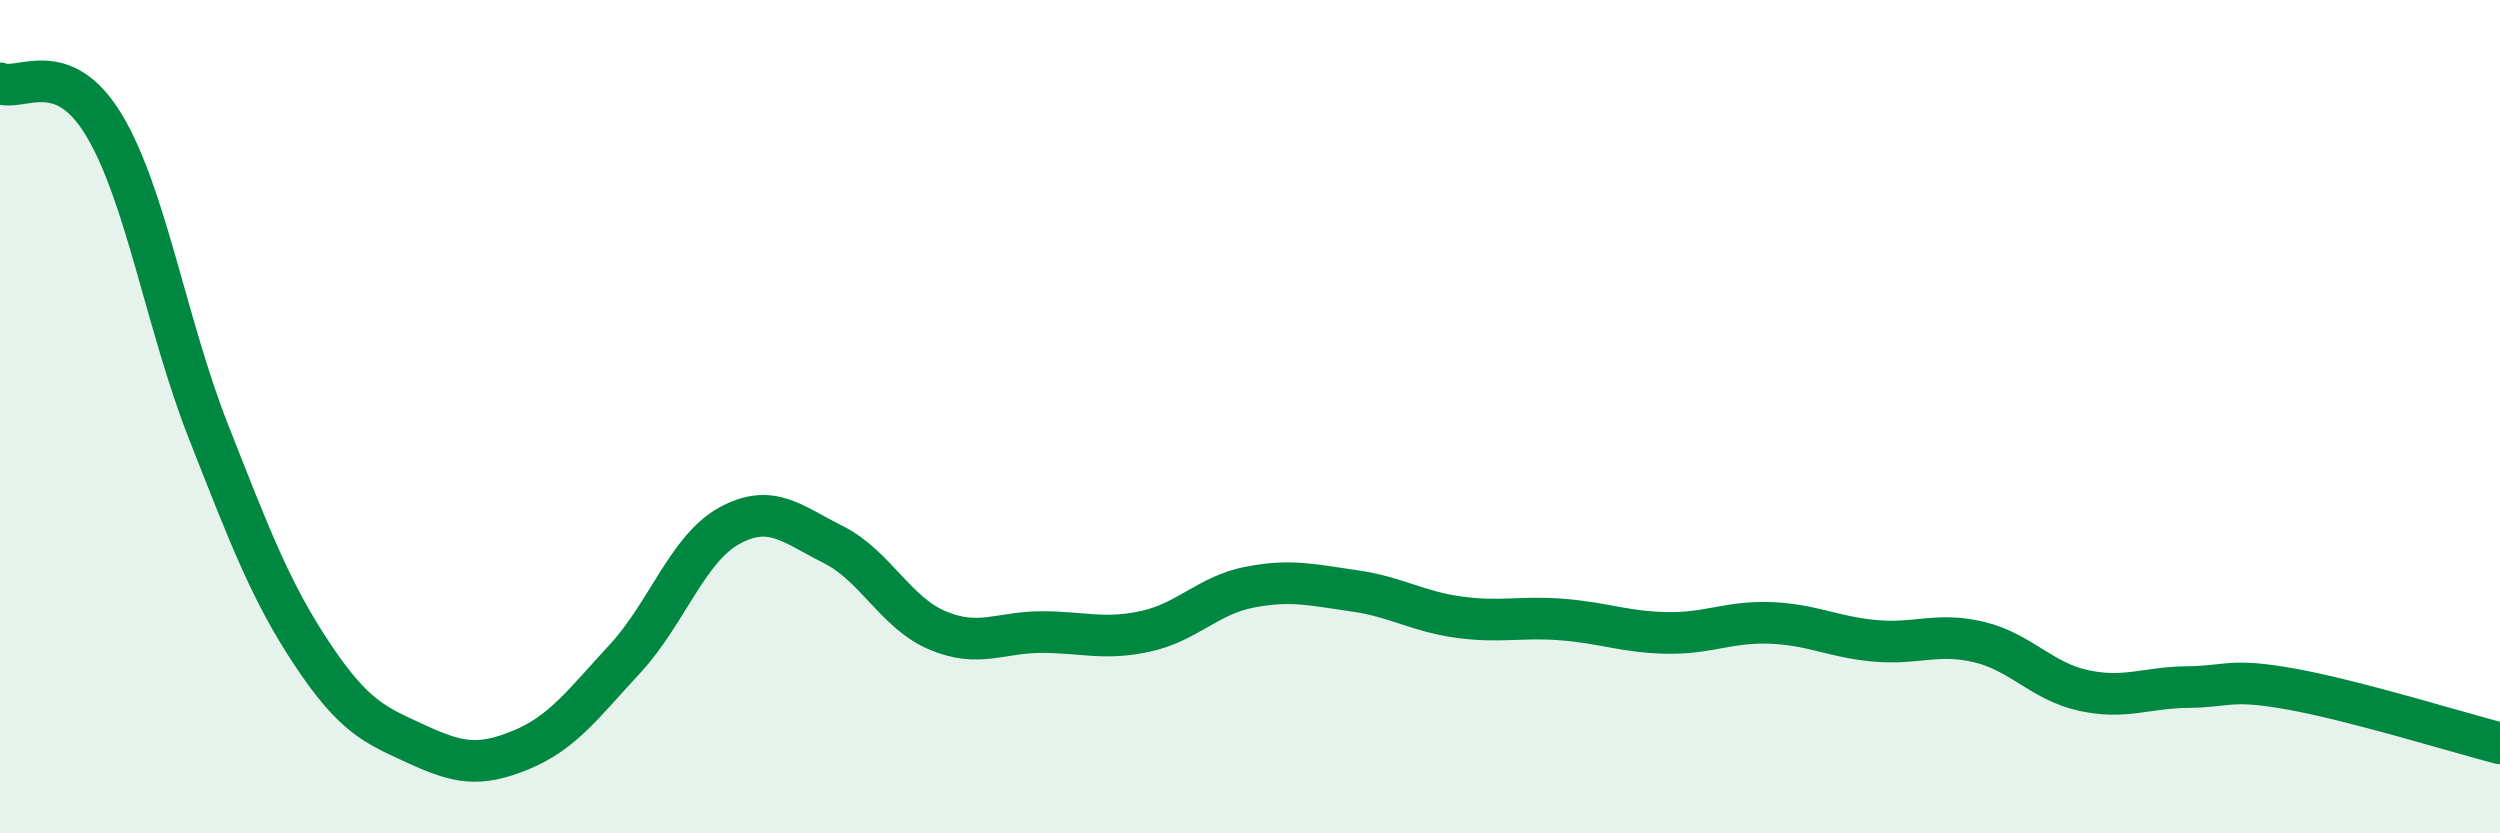
    <svg width="60" height="20" viewBox="0 0 60 20" xmlns="http://www.w3.org/2000/svg">
      <path
        d="M 0,2 C 0.5,2.2 1.5,1.34 2.5,3.01 C 3.5,4.68 4,7.81 5,10.35 C 6,12.89 6.5,14.21 7.5,15.71 C 8.5,17.21 9,17.4 10,17.86 C 11,18.32 11.5,18.41 12.5,18 C 13.5,17.59 14,16.89 15,15.81 C 16,14.73 16.5,13.17 17.5,12.62 C 18.5,12.07 19,12.57 20,13.07 C 21,13.57 21.5,14.71 22.5,15.13 C 23.5,15.55 24,15.17 25,15.17 C 26,15.17 26.5,15.37 27.5,15.15 C 28.5,14.93 29,14.28 30,14.09 C 31,13.9 31.5,14.04 32.5,14.18 C 33.5,14.32 34,14.67 35,14.81 C 36,14.95 36.5,14.79 37.5,14.87 C 38.5,14.95 39,15.17 40,15.19 C 41,15.21 41.5,14.91 42.5,14.95 C 43.5,14.99 44,15.29 45,15.38 C 46,15.47 46.5,15.17 47.5,15.41 C 48.5,15.65 49,16.35 50,16.57 C 51,16.79 51.5,16.5 52.5,16.49 C 53.5,16.48 53.5,16.27 55,16.54 C 56.5,16.81 59,17.58 60,17.84L60 20L0 20Z"
        fill="#008740"
        opacity="0.1"
        stroke-linecap="round"
        stroke-linejoin="round"
      />
      <path
        d="M 0,2 C 0.5,2.2 1.5,1.34 2.5,3.01 C 3.5,4.68 4,7.81 5,10.35 C 6,12.89 6.5,14.21 7.5,15.71 C 8.5,17.21 9,17.4 10,17.86 C 11,18.32 11.5,18.41 12.5,18 C 13.5,17.59 14,16.89 15,15.81 C 16,14.73 16.5,13.17 17.5,12.62 C 18.5,12.07 19,12.57 20,13.07 C 21,13.57 21.5,14.71 22.5,15.13 C 23.5,15.55 24,15.17 25,15.17 C 26,15.17 26.5,15.37 27.5,15.15 C 28.5,14.93 29,14.28 30,14.09 C 31,13.9 31.5,14.04 32.5,14.18 C 33.5,14.32 34,14.67 35,14.81 C 36,14.95 36.5,14.79 37.5,14.87 C 38.5,14.95 39,15.17 40,15.19 C 41,15.21 41.5,14.91 42.5,14.95 C 43.5,14.99 44,15.29 45,15.38 C 46,15.47 46.5,15.17 47.5,15.41 C 48.5,15.65 49,16.35 50,16.57 C 51,16.79 51.5,16.5 52.5,16.49 C 53.5,16.48 53.5,16.27 55,16.54 C 56.5,16.81 59,17.58 60,17.84"
        stroke="#008740"
        stroke-width="1"
        fill="none"
        stroke-linecap="round"
        stroke-linejoin="round"
      />
    </svg>
  